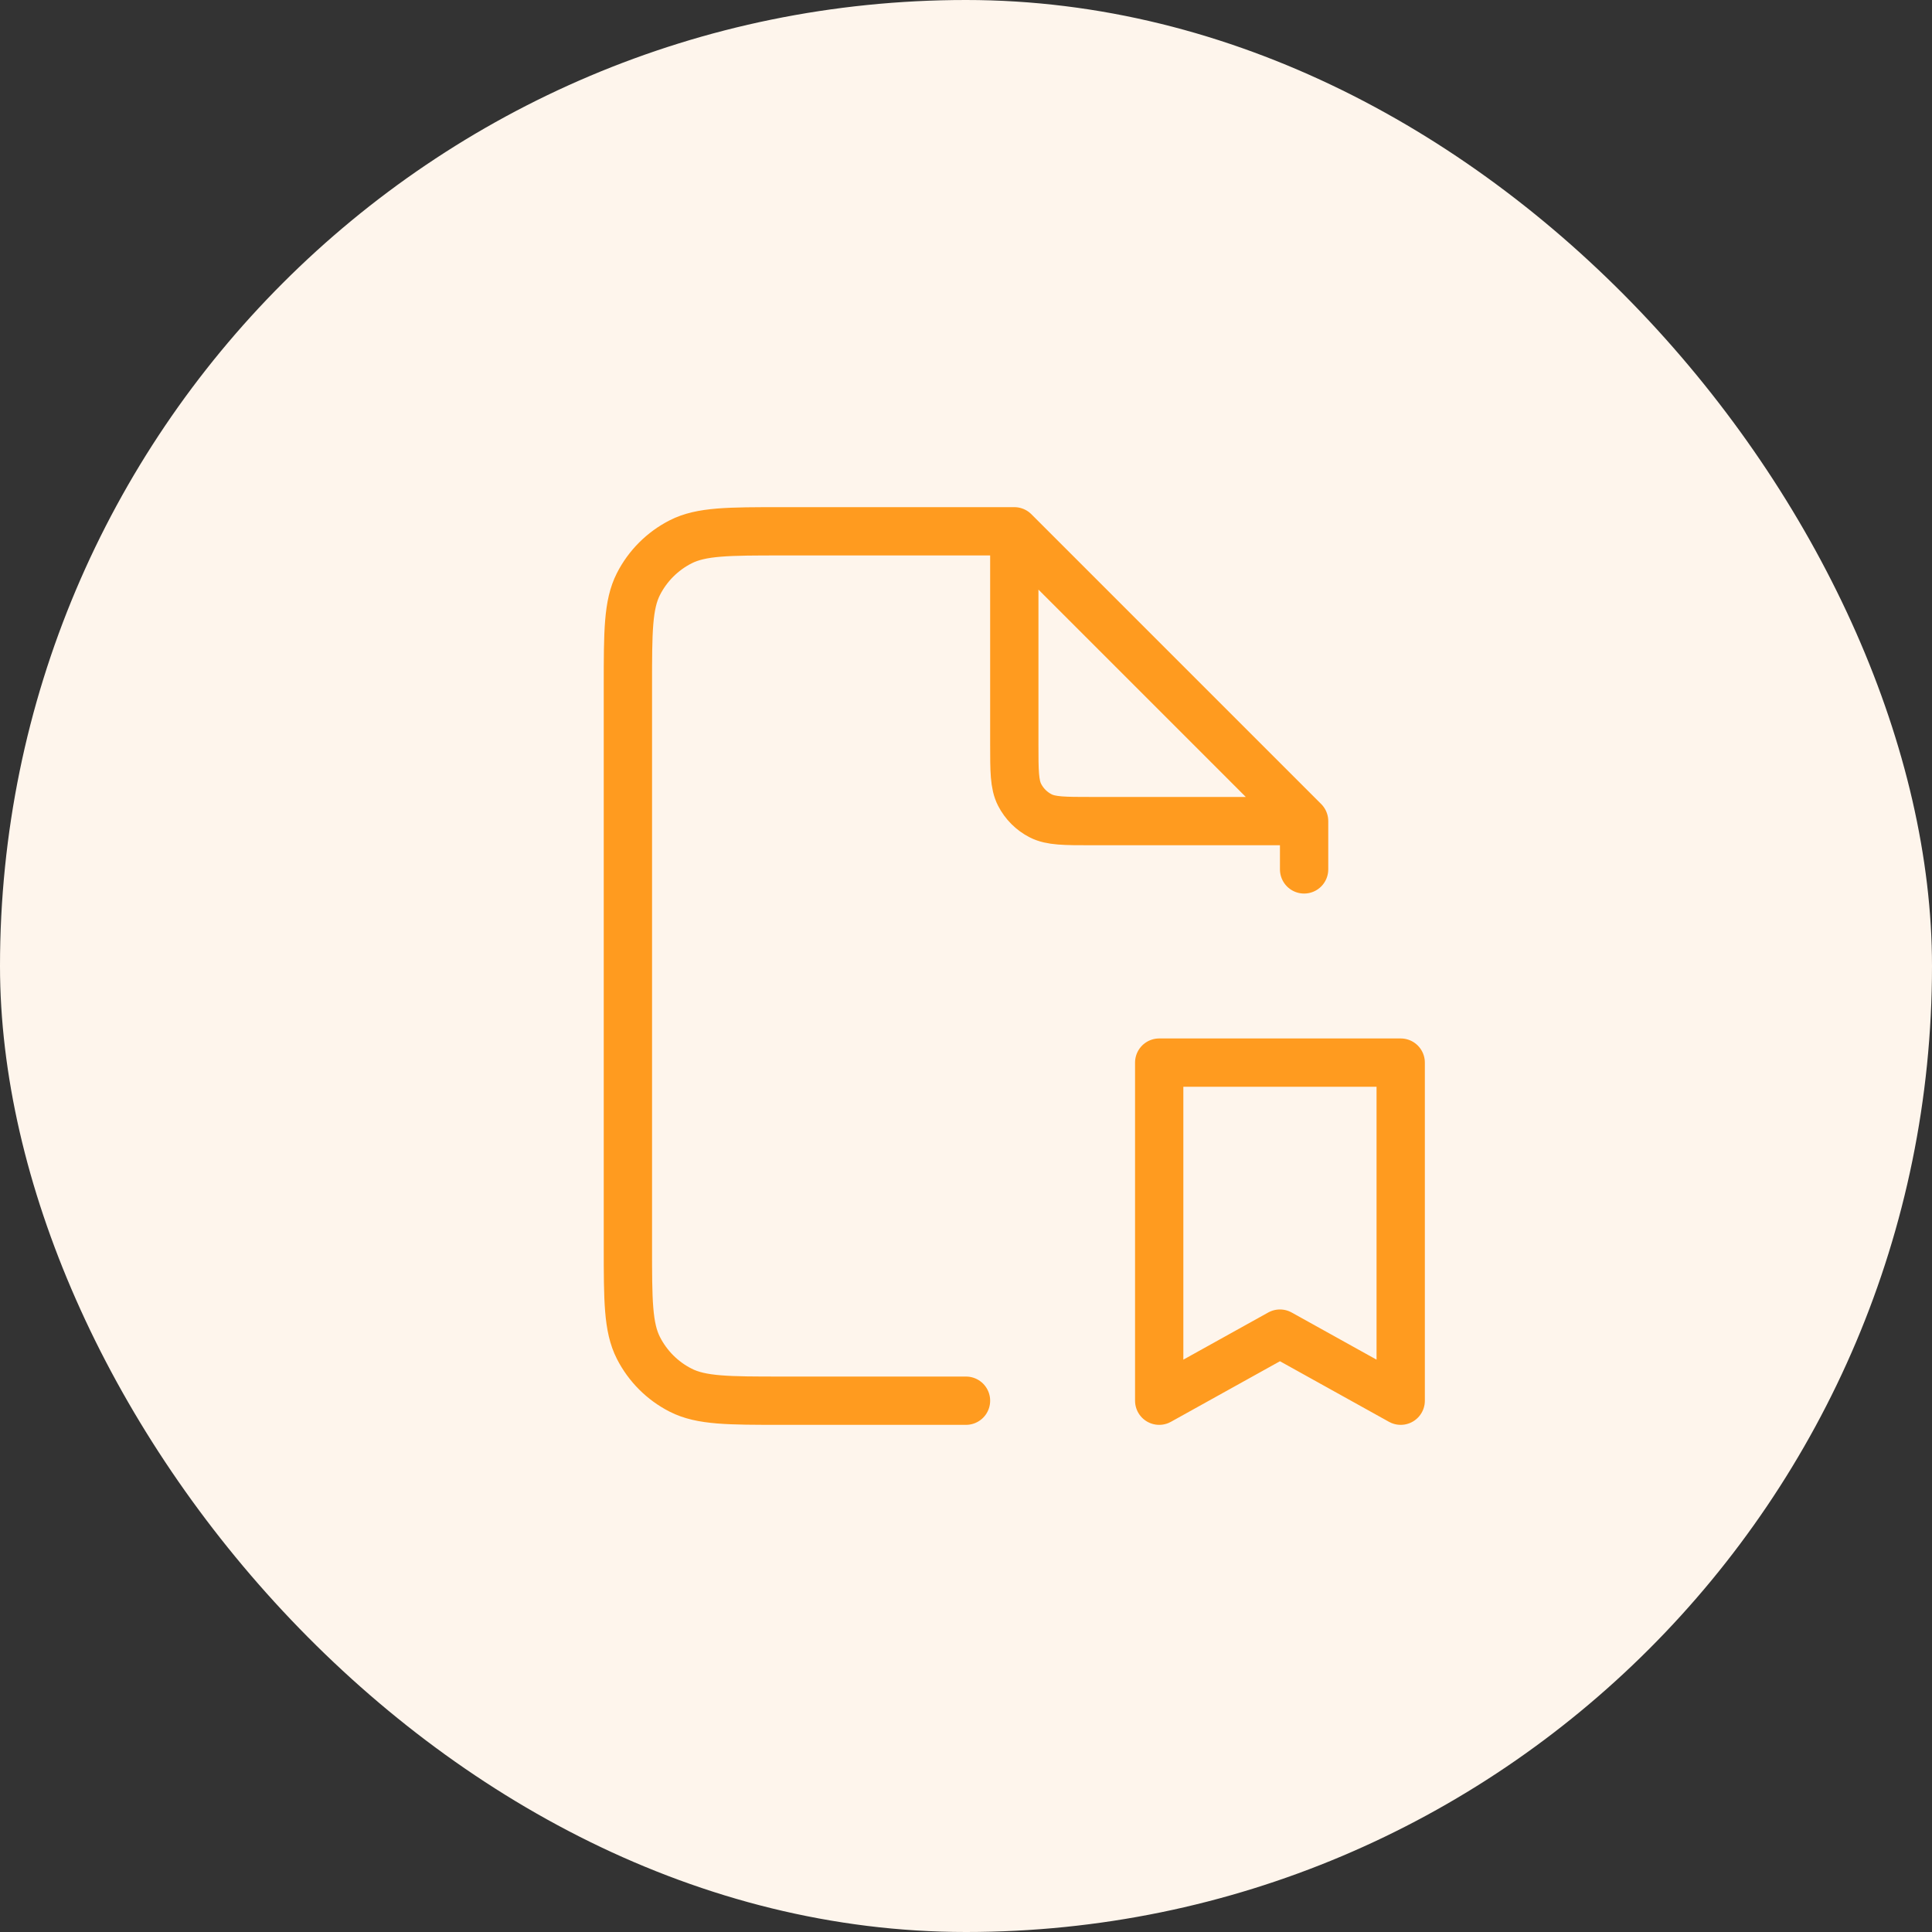 <svg xmlns="http://www.w3.org/2000/svg" width="80" height="80" viewBox="0 0 80 80" fill="none"><rect x="0" y="0" width="80" height="80" fill="#333333" stroke="none"/><rect width="80" height="80" rx="40" fill="#FEF5EC"></rect><path d="M42 22H32.4C30.16 22 29.04 22 28.184 22.436C27.431 22.82 26.82 23.431 26.436 24.184C26 25.04 26 26.16 26 28.4V51.6C26 53.84 26 54.96 26.436 55.816C26.82 56.569 27.431 57.181 28.184 57.564C29.04 58 30.16 58 32.4 58H40M42 22L54 34M42 22V30.8C42 31.92 42 32.48 42.218 32.908C42.41 33.284 42.716 33.59 43.092 33.782C43.52 34 44.08 34 45.2 34H54M54 34V36M48 44H58V58L53 55.222L48 58V44Z" stroke="#FF9B1F" stroke-width="2" stroke-linecap="round" stroke-linejoin="round"></path></svg>